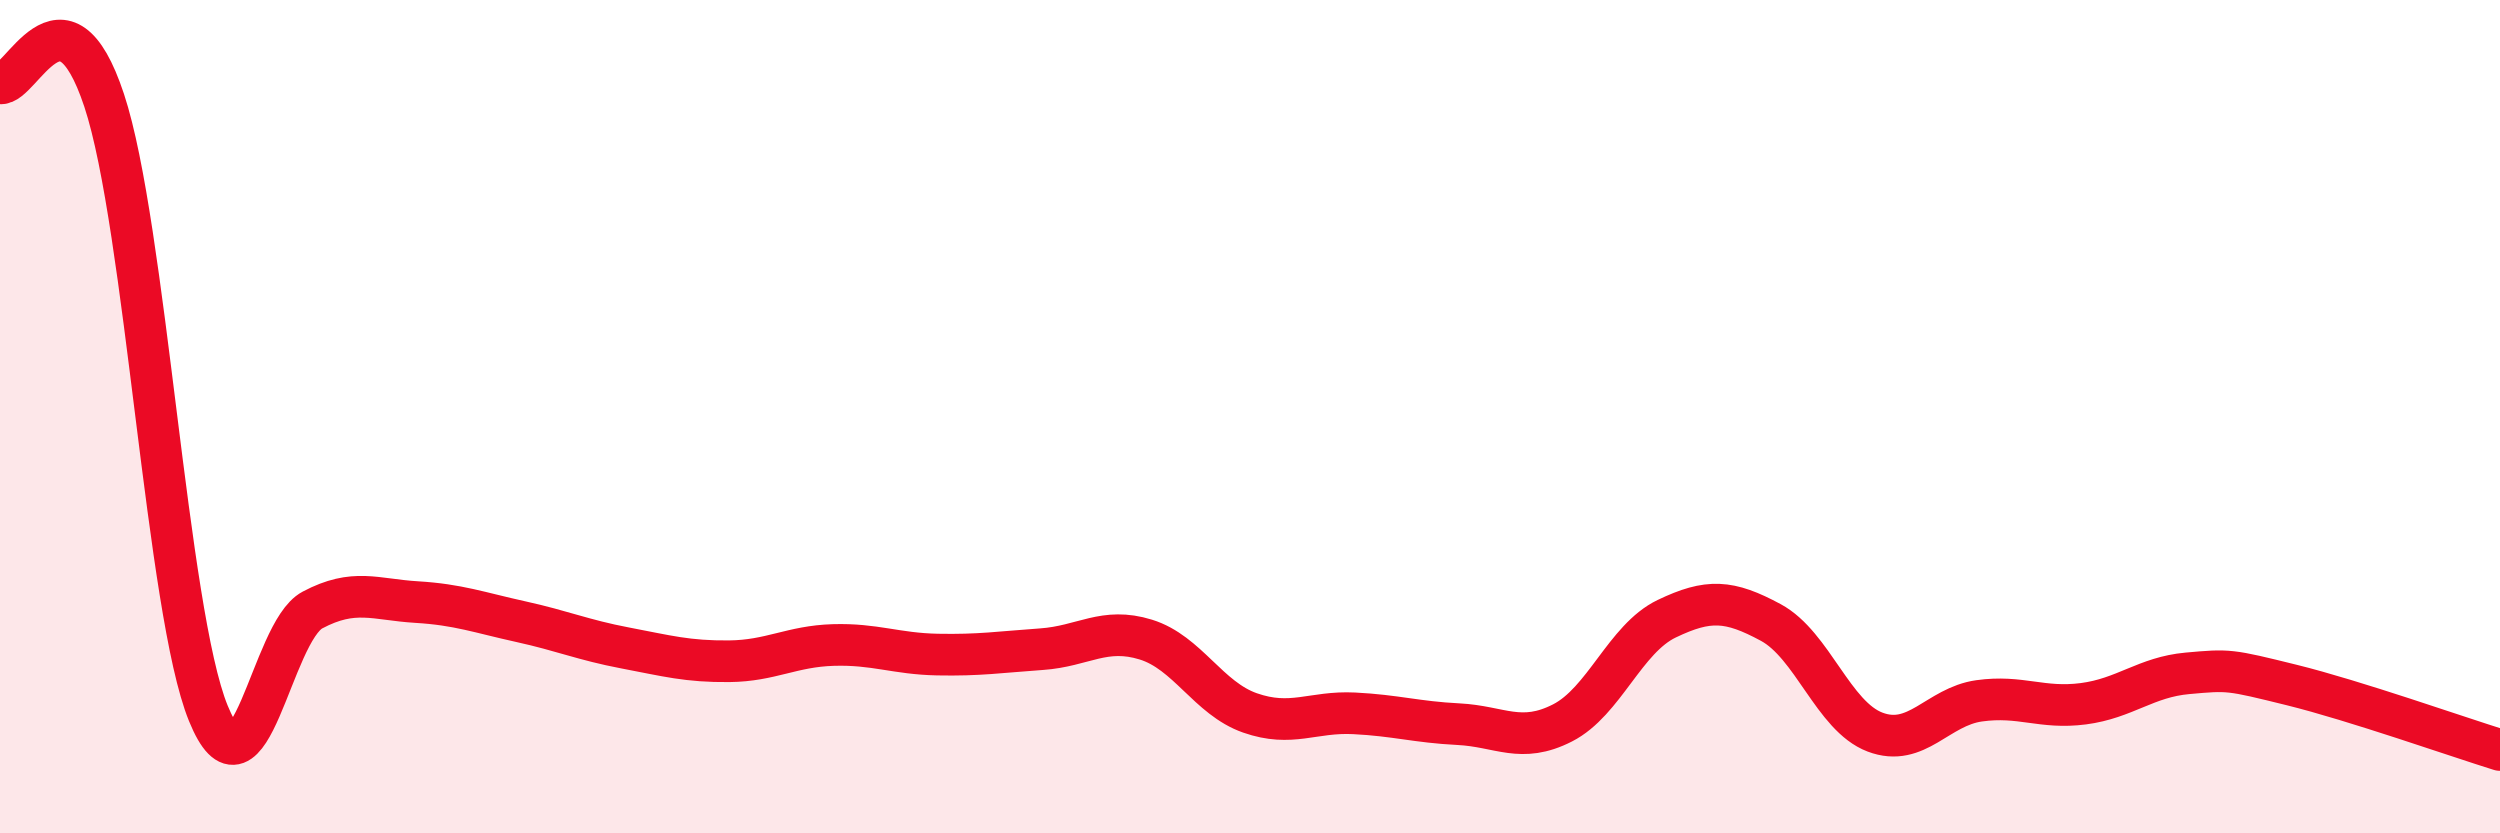 
    <svg width="60" height="20" viewBox="0 0 60 20" xmlns="http://www.w3.org/2000/svg">
      <path
        d="M 0,2 C 0.5,2.08 1.5,-0.61 2.5,2.41 C 3.5,5.43 4,14.67 5,17.12 C 6,19.57 6.5,15.17 7.5,14.64 C 8.5,14.11 9,14.39 10,14.45 C 11,14.51 11.5,14.7 12.5,14.92 C 13.5,15.14 14,15.36 15,15.55 C 16,15.74 16.5,15.88 17.5,15.87 C 18.5,15.86 19,15.51 20,15.48 C 21,15.45 21.5,15.69 22.5,15.71 C 23.5,15.73 24,15.65 25,15.58 C 26,15.51 26.5,15.04 27.5,15.35 C 28.5,15.66 29,16.76 30,17.11 C 31,17.46 31.5,17.07 32.5,17.12 C 33.5,17.17 34,17.33 35,17.38 C 36,17.43 36.5,17.86 37.5,17.35 C 38.5,16.84 39,15.33 40,14.85 C 41,14.37 41.5,14.4 42.5,14.94 C 43.5,15.48 44,17.19 45,17.57 C 46,17.95 46.5,16.96 47.5,16.82 C 48.5,16.68 49,17.02 50,16.89 C 51,16.76 51.5,16.25 52.5,16.16 C 53.5,16.07 53.5,16.07 55,16.44 C 56.5,16.81 59,17.69 60,18L60 20L0 20Z"
        fill="#EB0A25"
        opacity="0.1"
        stroke-linecap="round"
        stroke-linejoin="round"
      />
      <path
        d="M 0,2 C 0.5,2.08 1.5,-0.61 2.5,2.41 C 3.5,5.43 4,14.67 5,17.12 C 6,19.57 6.5,15.17 7.5,14.64 C 8.5,14.11 9,14.39 10,14.45 C 11,14.51 11.5,14.7 12.5,14.92 C 13.5,15.14 14,15.36 15,15.55 C 16,15.74 16.5,15.88 17.5,15.87 C 18.5,15.86 19,15.51 20,15.48 C 21,15.45 21.5,15.69 22.5,15.71 C 23.5,15.73 24,15.65 25,15.58 C 26,15.51 26.5,15.04 27.5,15.35 C 28.5,15.66 29,16.76 30,17.11 C 31,17.46 31.5,17.07 32.5,17.12 C 33.5,17.17 34,17.33 35,17.38 C 36,17.43 36.5,17.86 37.5,17.35 C 38.5,16.84 39,15.33 40,14.85 C 41,14.37 41.5,14.4 42.5,14.94 C 43.5,15.48 44,17.19 45,17.57 C 46,17.95 46.5,16.96 47.5,16.82 C 48.5,16.68 49,17.02 50,16.89 C 51,16.76 51.5,16.25 52.5,16.16 C 53.5,16.07 53.5,16.07 55,16.44 C 56.5,16.81 59,17.69 60,18"
        stroke="#EB0A25"
        stroke-width="1"
        fill="none"
        stroke-linecap="round"
        stroke-linejoin="round"
      />
    </svg>
  